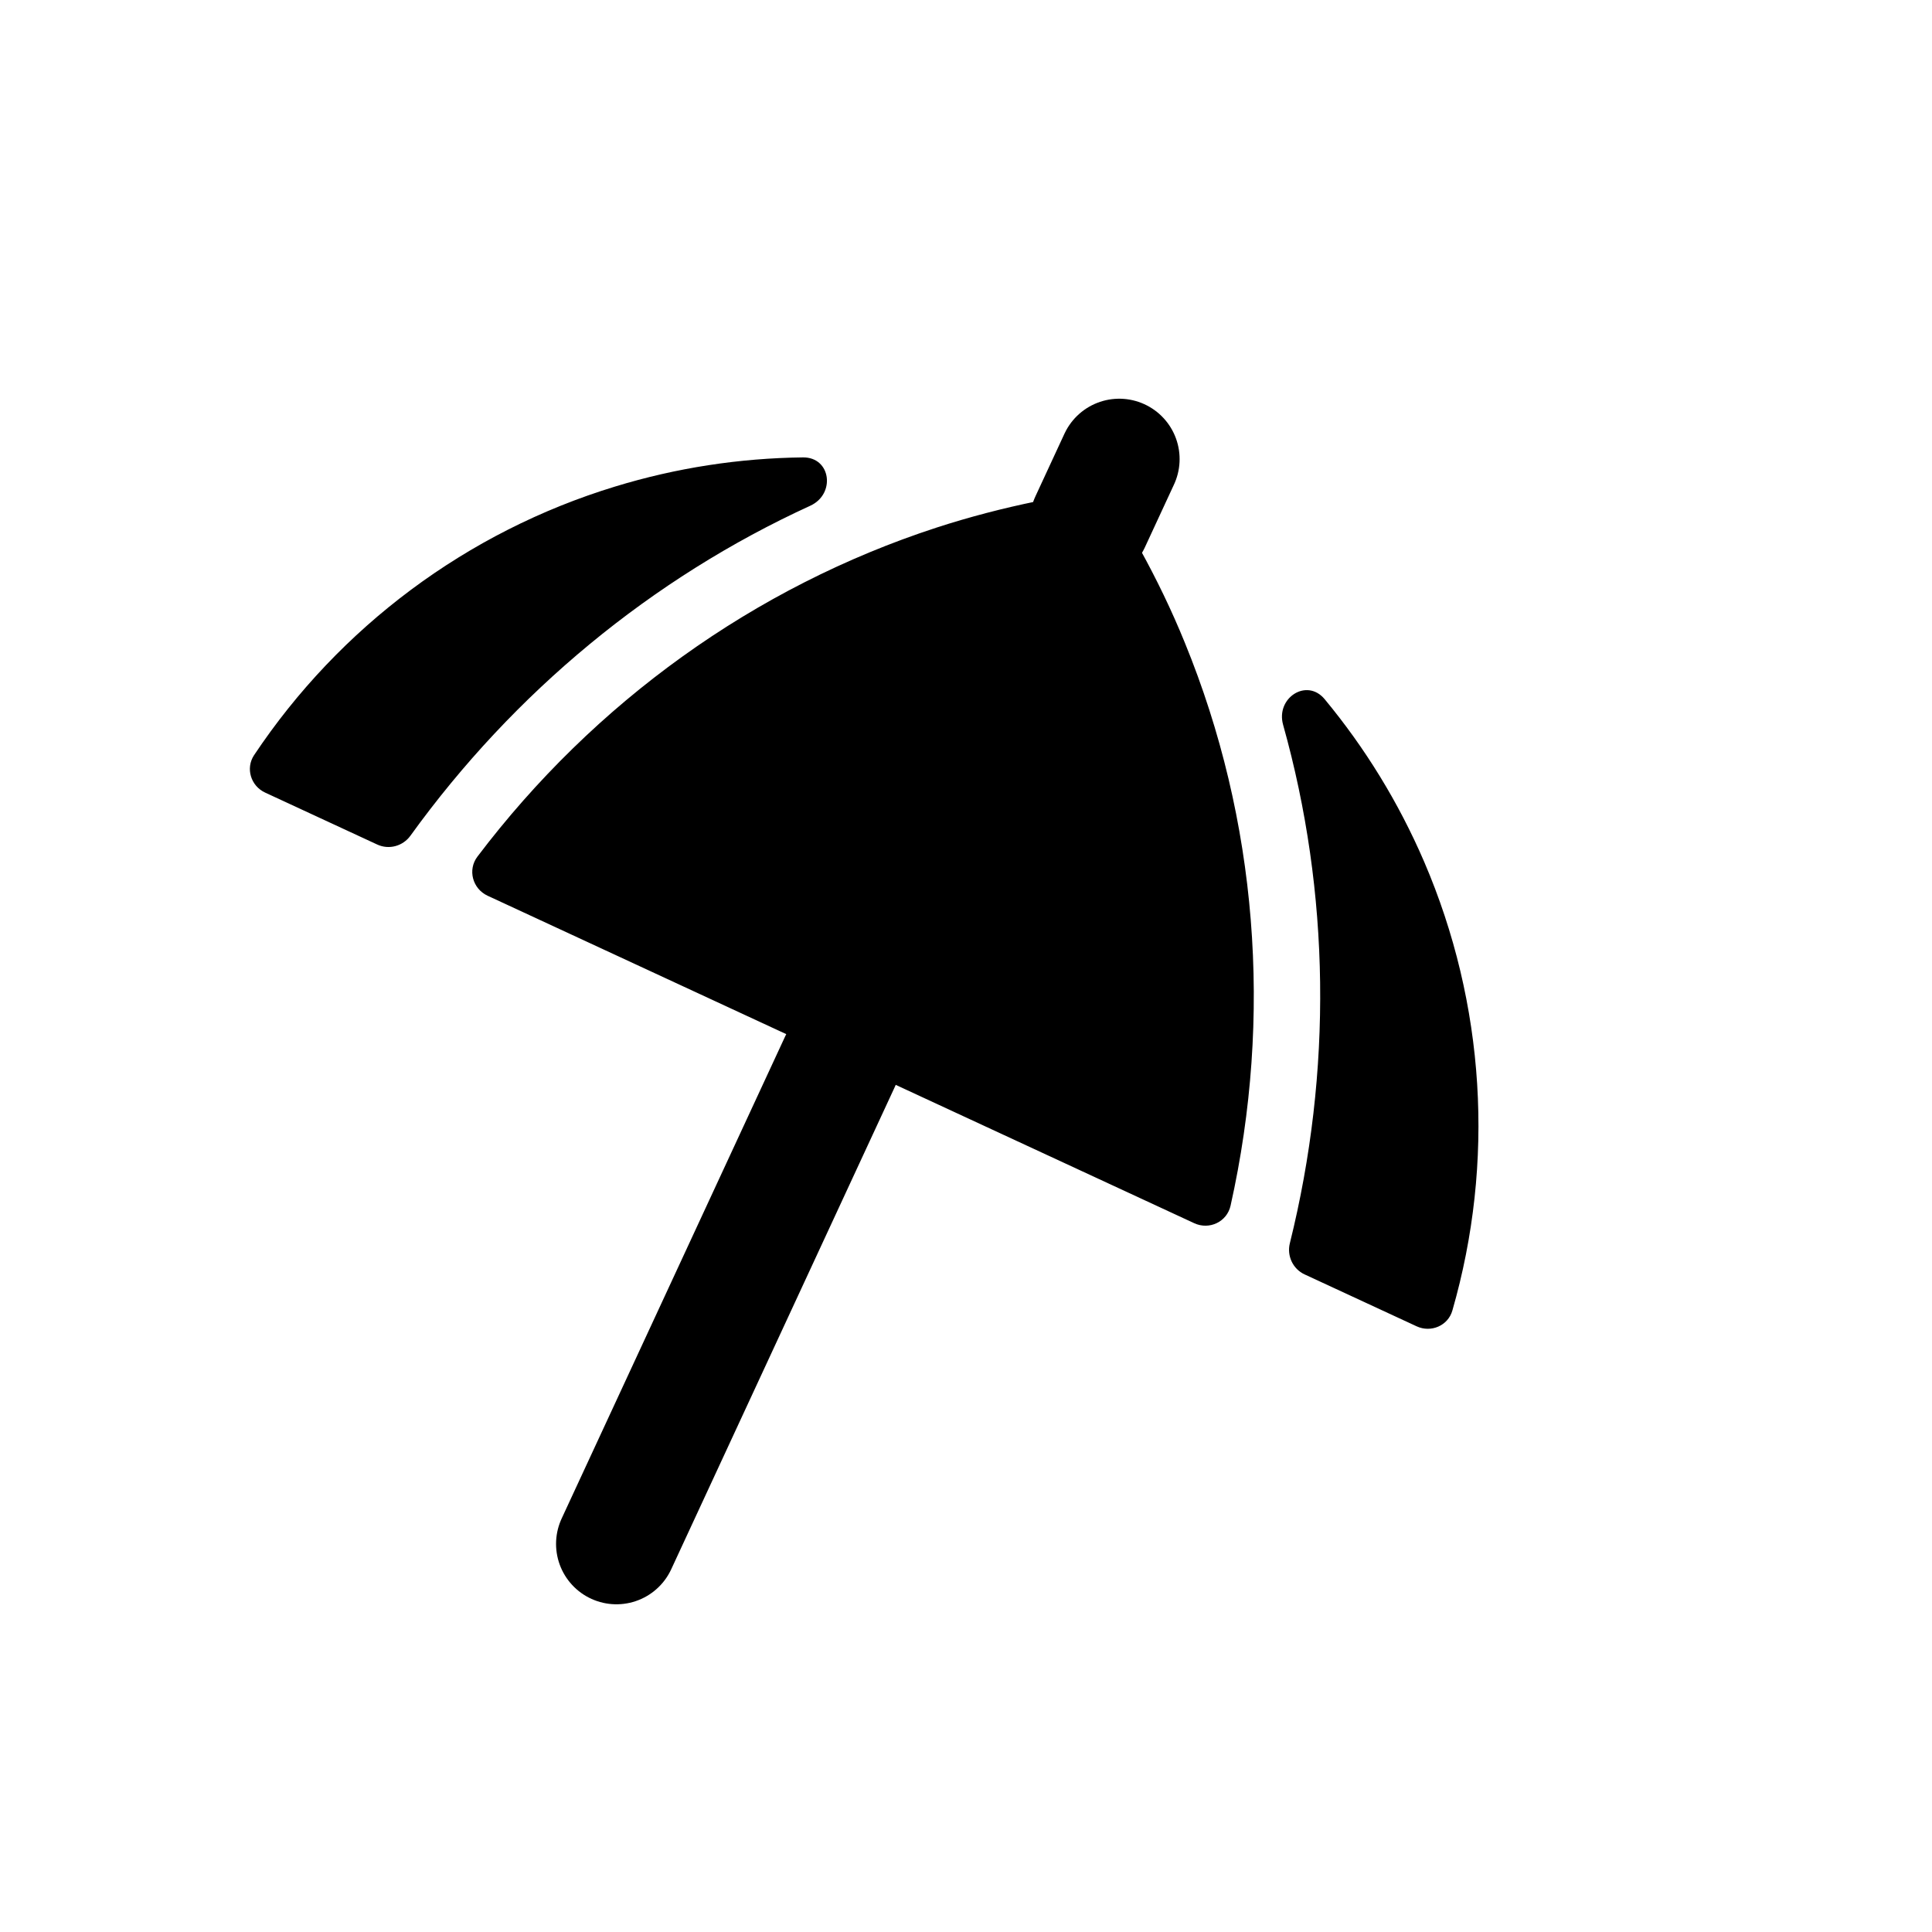<?xml version="1.0" encoding="UTF-8"?>
<svg xmlns="http://www.w3.org/2000/svg" width="16" height="16" viewBox="0 0 16 16" fill="none">
  <path d="M6.956 8.793L5.105 12.786" stroke="black" stroke-linecap="round" stroke-linejoin="round"></path>
  <path d="M9.269 3.802L9.028 4.322" stroke="black" stroke-linecap="round" stroke-linejoin="round"></path>
  <path d="M6.65 3.788C6.882 3.786 6.921 4.091 6.711 4.188C5.398 4.789 4.256 5.733 3.399 6.921C3.336 7.008 3.221 7.039 3.124 6.994L2.196 6.564C2.077 6.509 2.032 6.363 2.104 6.254C2.812 5.192 3.867 4.404 5.092 4.03C5.601 3.874 6.126 3.794 6.65 3.788ZM9.037 4.301C9.146 4.351 9.252 4.405 9.356 4.462C9.392 4.481 9.421 4.511 9.44 4.546C9.578 4.796 9.703 5.054 9.812 5.322C10.413 6.79 10.541 8.42 10.191 9.985C10.161 10.119 10.015 10.188 9.89 10.13L4.038 7.418C3.913 7.36 3.871 7.203 3.954 7.094C4.921 5.816 6.249 4.86 7.757 4.369C8.031 4.28 8.309 4.208 8.588 4.151C8.628 4.143 8.669 4.147 8.707 4.161C8.818 4.204 8.928 4.25 9.037 4.301ZM10.626 6.002C10.564 5.78 10.822 5.612 10.97 5.79C11.305 6.194 11.583 6.646 11.794 7.136C12.3 8.313 12.381 9.627 12.028 10.853C11.992 10.979 11.851 11.039 11.732 10.984L10.804 10.554C10.707 10.509 10.656 10.4 10.682 10.296C11.035 8.874 11.016 7.393 10.626 6.002Z" fill="black"></path>
</svg>
